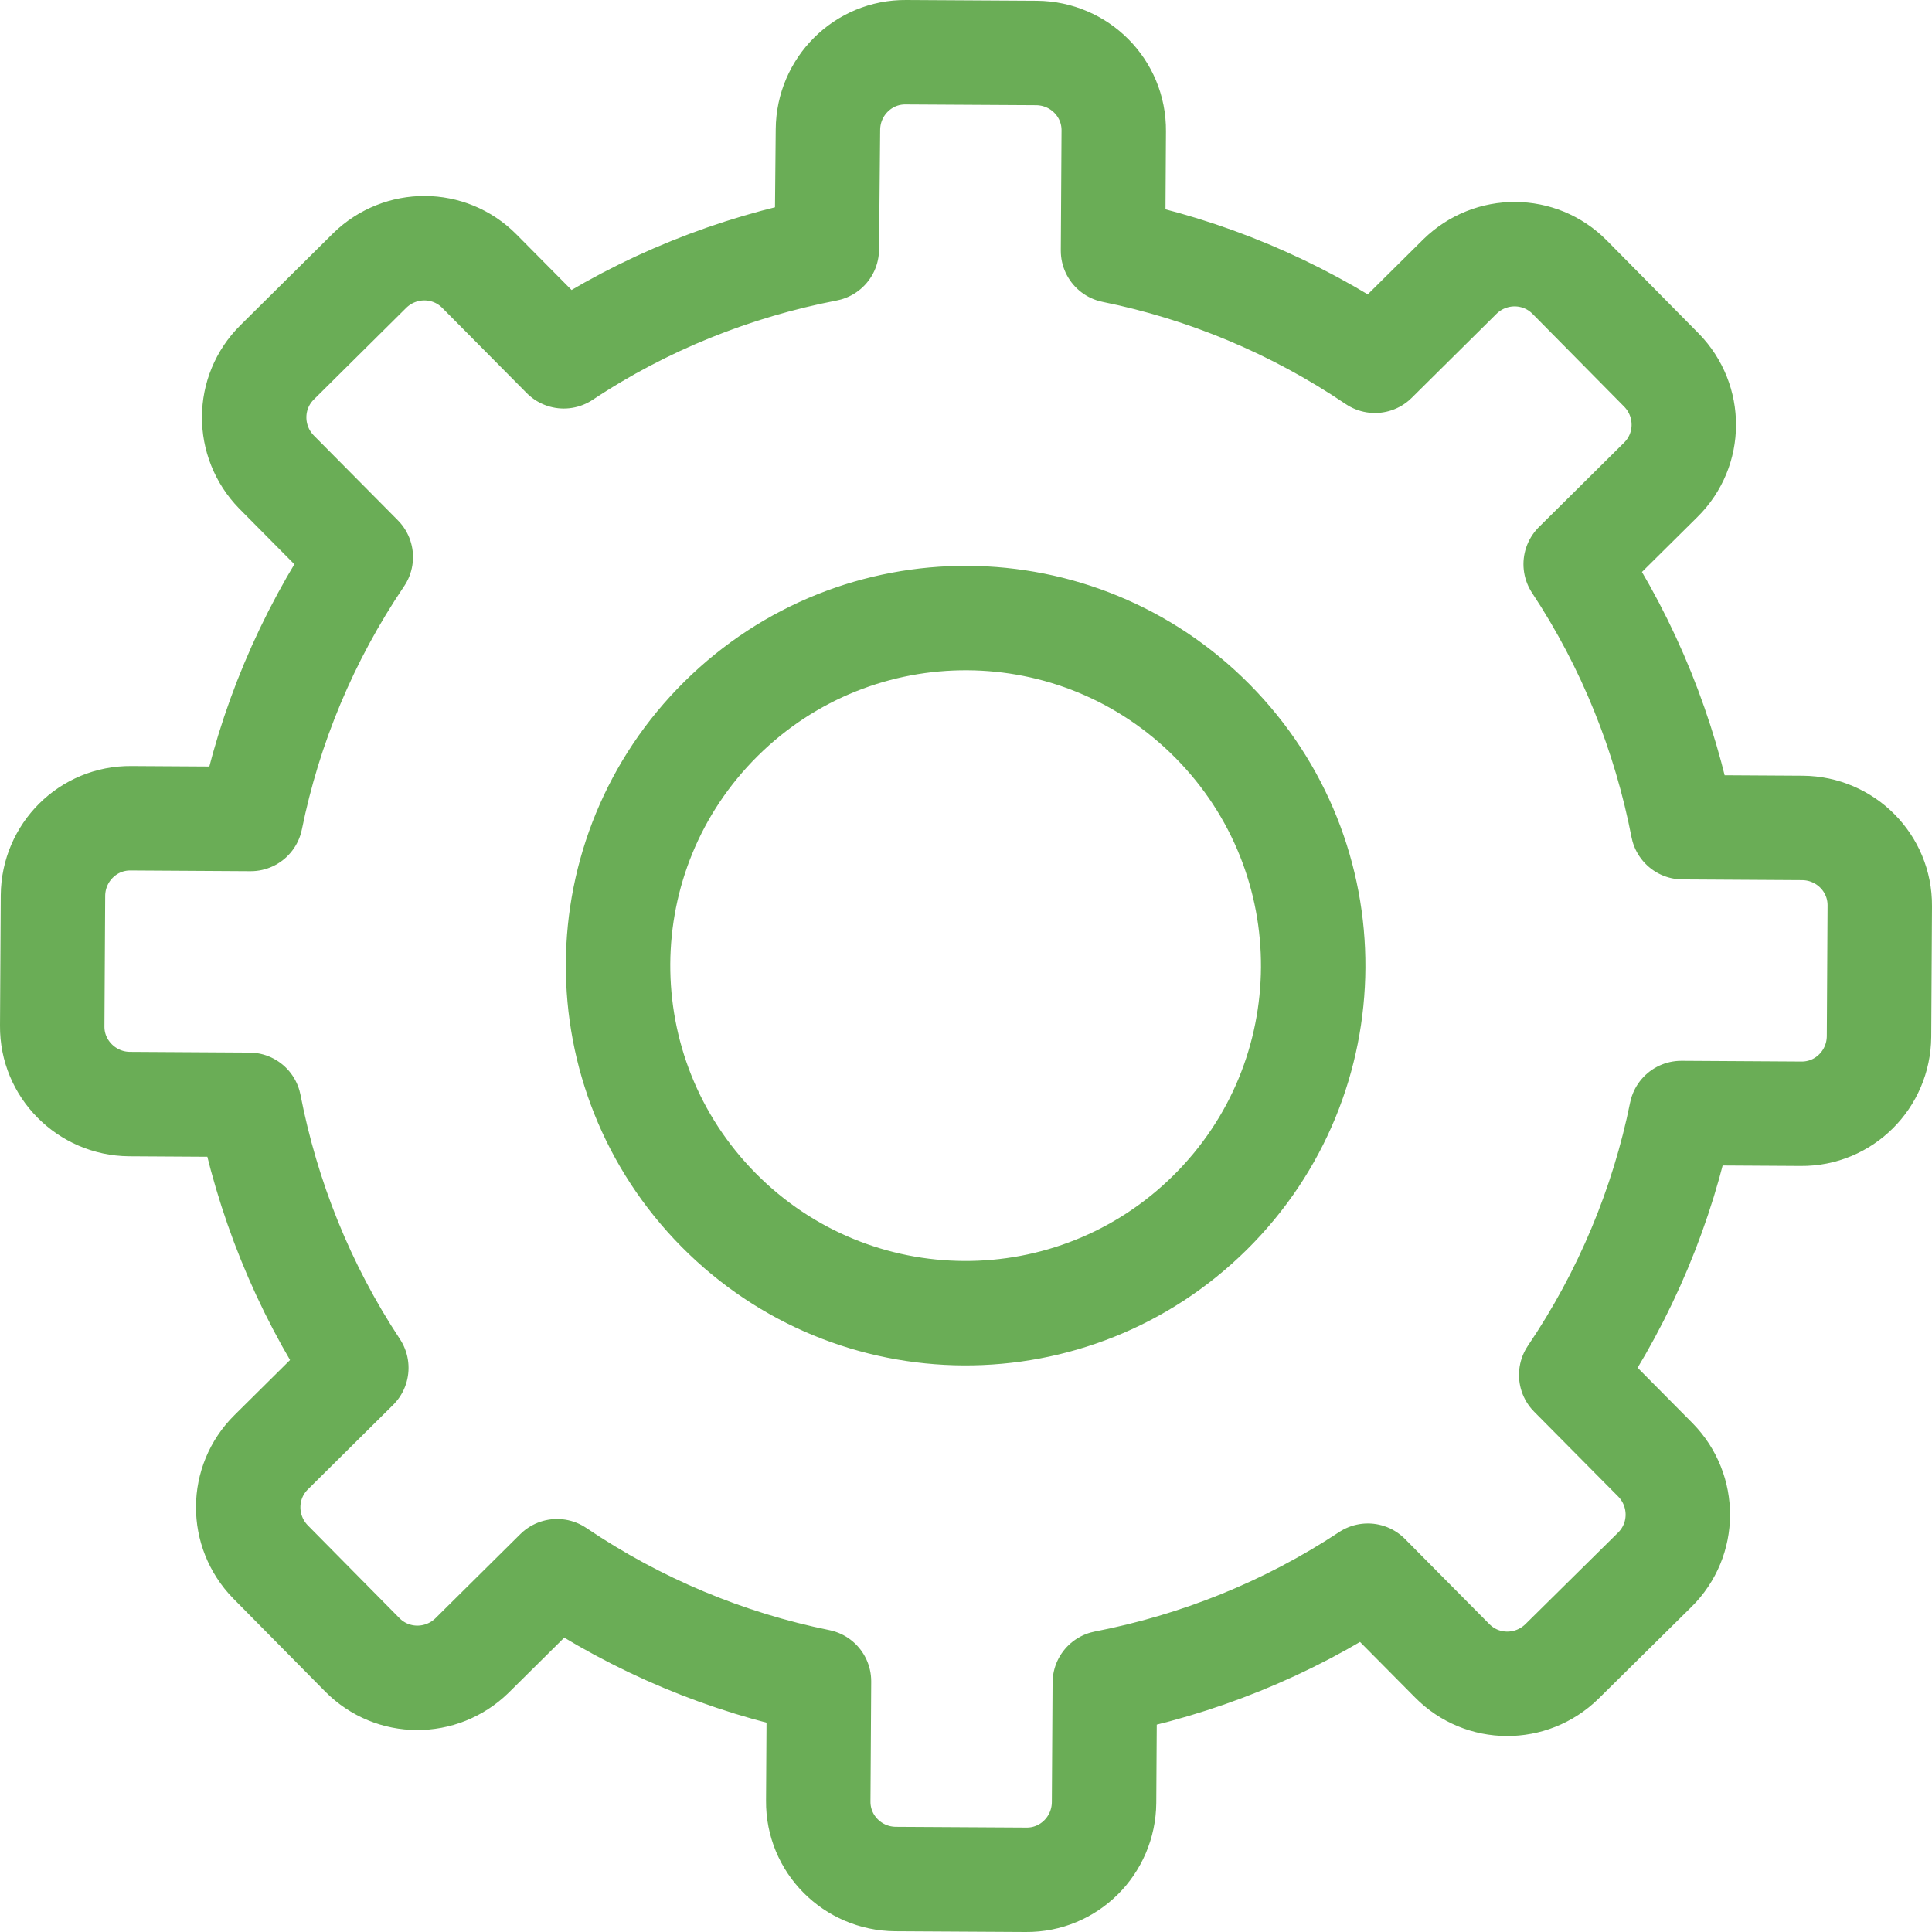 <?xml version="1.0" encoding="UTF-8"?> <svg xmlns="http://www.w3.org/2000/svg" width="74" height="74" viewBox="0 0 74 74" fill="none"> <path d="M4.958 42.288L9.546 42.316C10.232 45.846 11.59 49.276 13.648 52.392L10.389 55.622C9.217 56.779 9.217 58.652 10.361 59.824L13.876 63.382C15.034 64.554 16.906 64.554 18.078 63.411L21.337 60.181C24.424 62.267 27.839 63.682 31.369 64.397L31.341 68.984C31.326 70.628 32.655 71.957 34.299 71.971L39.301 72C40.944 72.014 42.274 70.685 42.288 69.041L42.316 64.454C45.846 63.768 49.276 62.41 52.392 60.352L55.622 63.611C56.779 64.783 58.652 64.783 59.824 63.639L63.382 60.124C64.554 58.966 64.554 57.094 63.411 55.922L60.181 52.663C62.267 49.577 63.682 46.161 64.397 42.631L68.984 42.659C70.628 42.674 71.957 41.345 71.971 39.701L72 34.699C72.014 33.056 70.685 31.726 69.041 31.712L64.454 31.684C63.768 28.154 62.41 24.724 60.352 21.608L63.611 18.378C64.783 17.221 64.783 15.348 63.639 14.177L60.124 10.618C58.966 9.446 57.094 9.446 55.922 10.589L52.663 13.819C49.577 11.733 46.161 10.318 42.631 9.603L42.659 5.016C42.674 3.372 41.345 2.043 39.701 2.029L34.699 2C33.056 1.986 31.726 3.315 31.712 4.958L31.669 9.546C28.125 10.232 24.695 11.59 21.594 13.648L18.364 10.389C17.206 9.217 15.334 9.217 14.162 10.361L10.618 13.876C9.446 15.034 9.446 16.906 10.589 18.078L13.819 21.337C11.733 24.424 10.318 27.839 9.603 31.369L5.016 31.341C3.372 31.326 2.043 32.655 2.029 34.299L2 39.301C1.986 40.93 3.315 42.274 4.958 42.288ZM27.625 27.525C32.855 22.351 41.273 22.394 46.447 27.625C51.62 32.855 51.577 41.273 46.347 46.447C41.116 51.62 32.698 51.577 27.525 46.347C22.351 41.116 22.394 32.698 27.625 27.525Z" stroke="#6AAD56" stroke-width="4" stroke-linejoin="round"></path> </svg> 